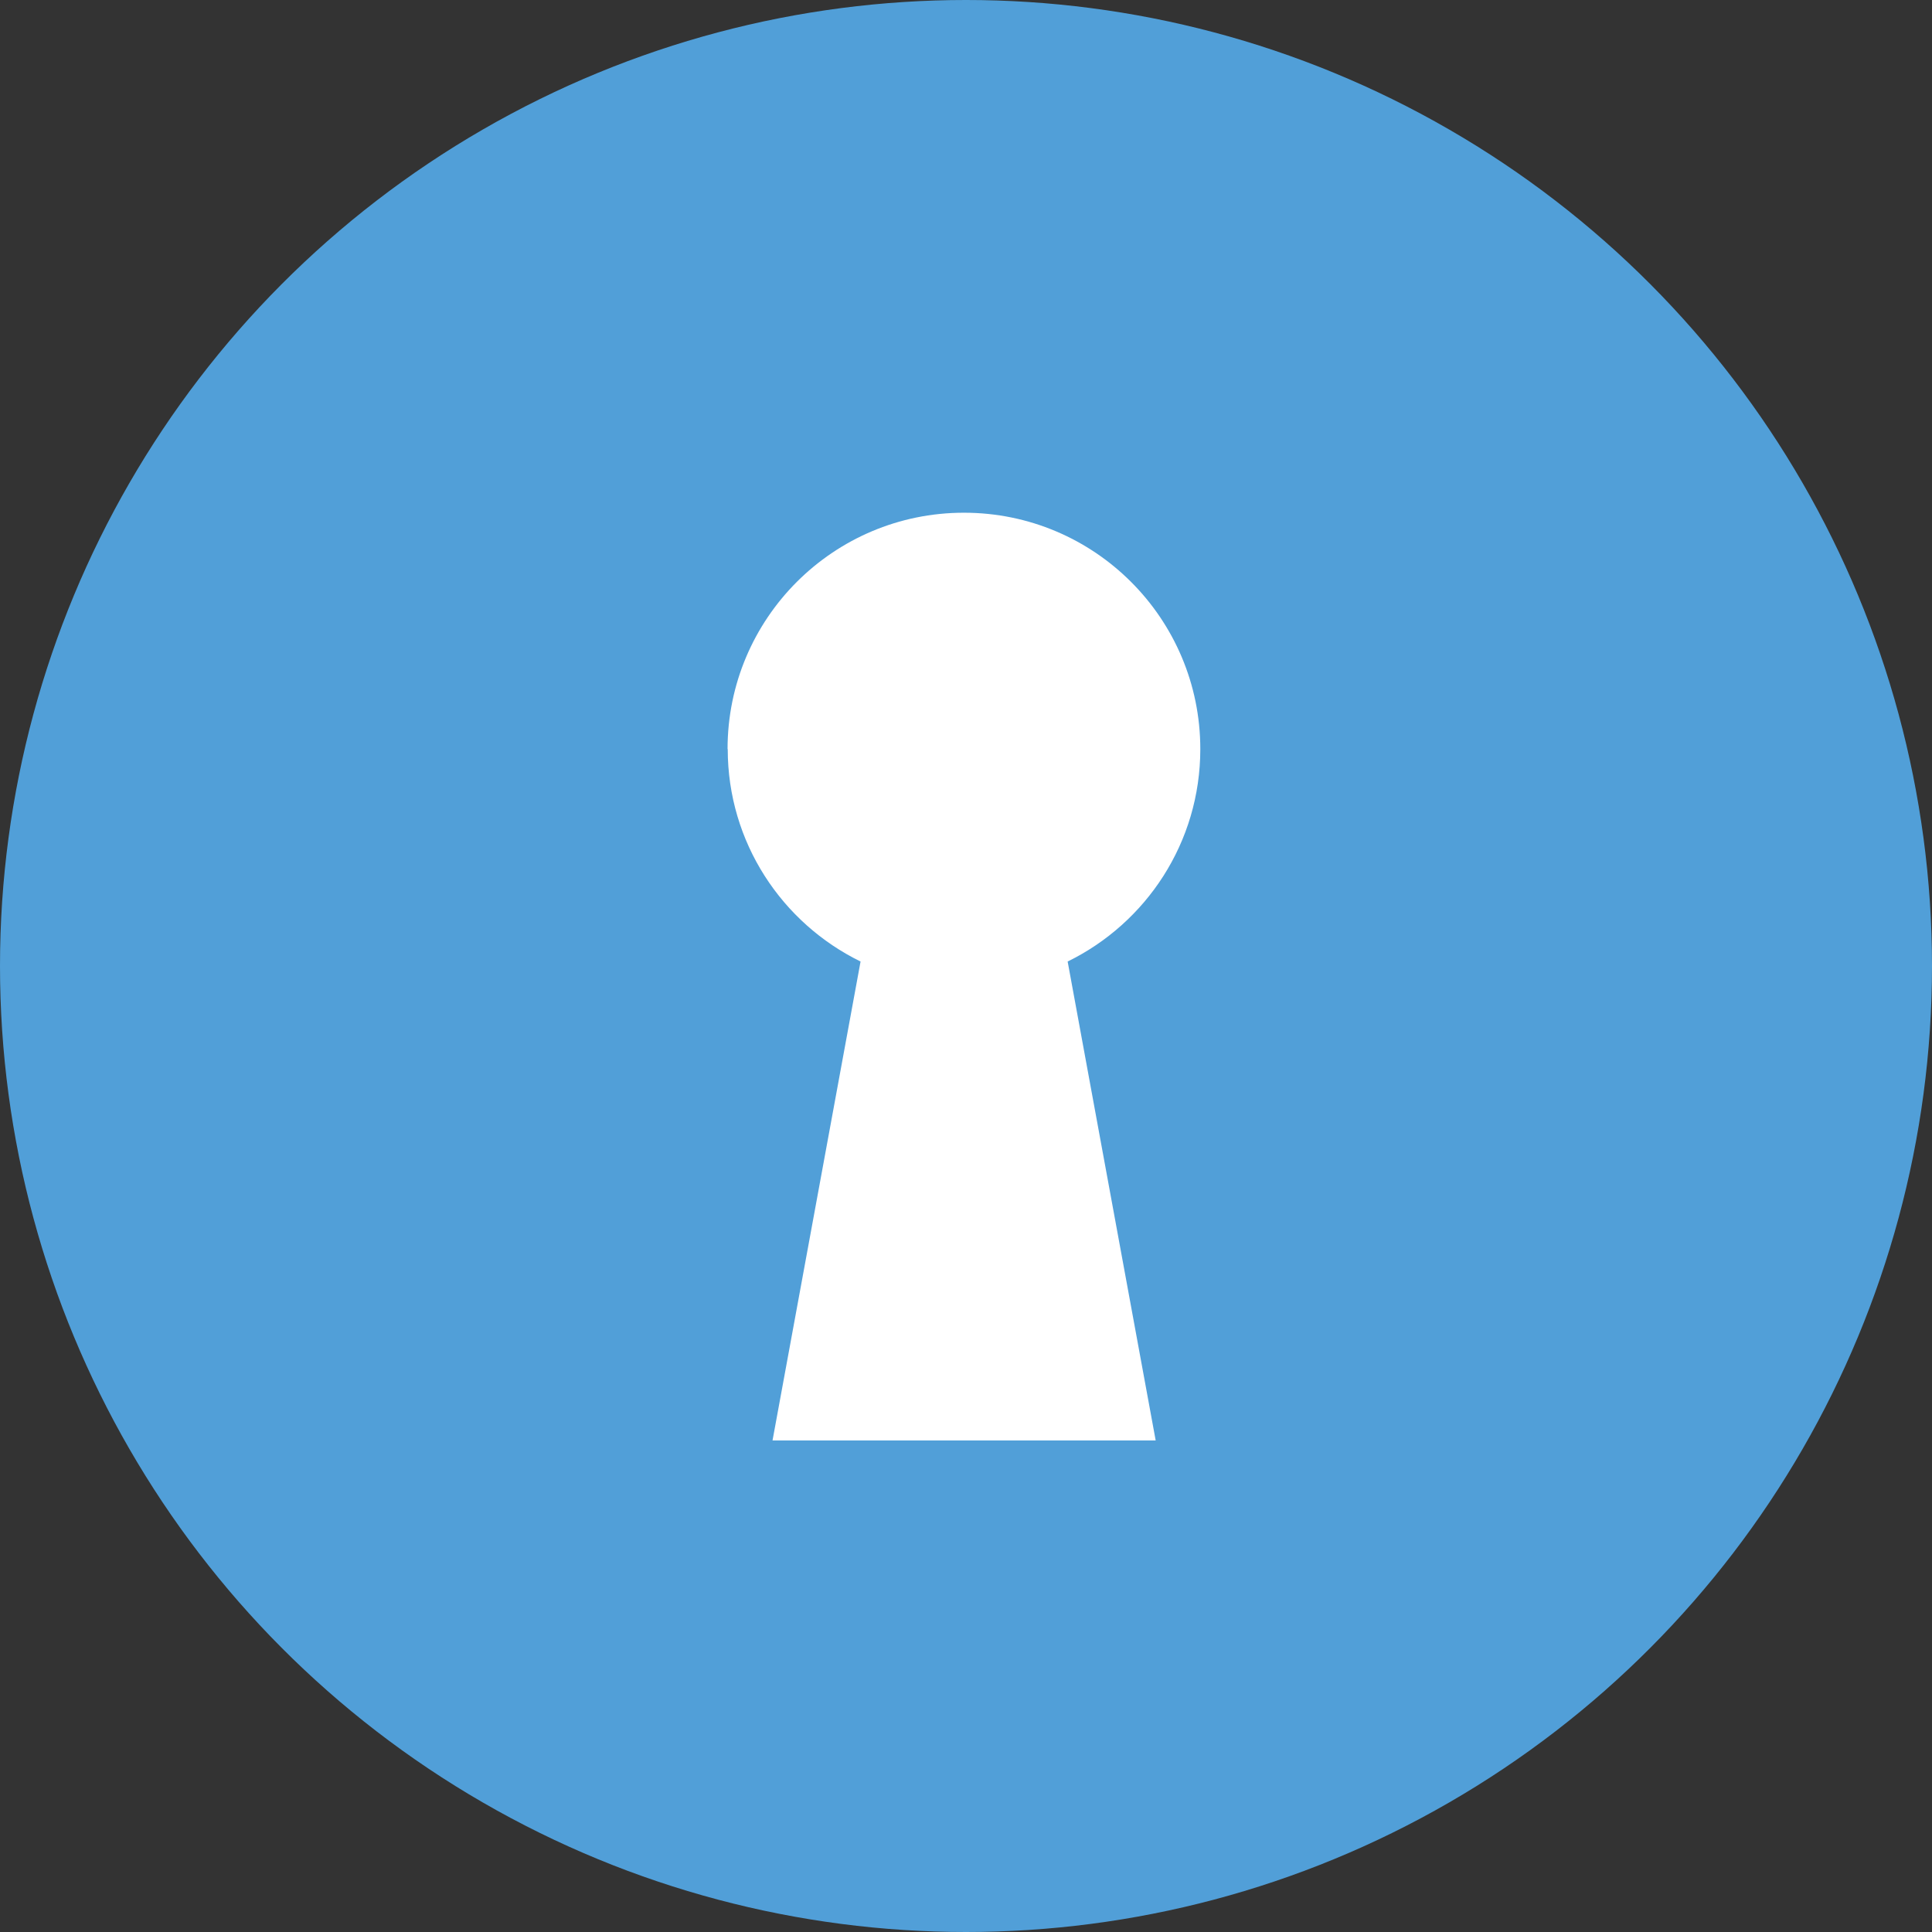 <?xml version="1.0" encoding="UTF-8"?>
<svg id="_レイヤー_2" data-name="レイヤー 2" xmlns="http://www.w3.org/2000/svg" viewBox="0 0 112.14 112.14">
  <rect x="0" y="0" width="112.14" height="112.14" fill="#333333" stroke="none"/>
  <defs>
    <style>
      .cls-1 {
        fill: #519fd8;
      }

      .cls-2 {
        fill: #fff;
      }
    </style>
  </defs>
  <g id="_レイヤー_2-2" data-name="レイヤー 2">
    <circle class="cls-1" cx="56.07" cy="56.07" r="56.07"/>
    <path class="cls-2" d="M42.23,43.48c0-7.58,6.14-13.72,13.72-13.72s13.72,6.14,13.72,13.72c0,5.42-3.14,10.1-7.7,12.33l5.11,27.8h-22.24l5.11-27.8c-4.56-2.23-7.71-6.91-7.71-12.33"/>
  </g>
</svg>